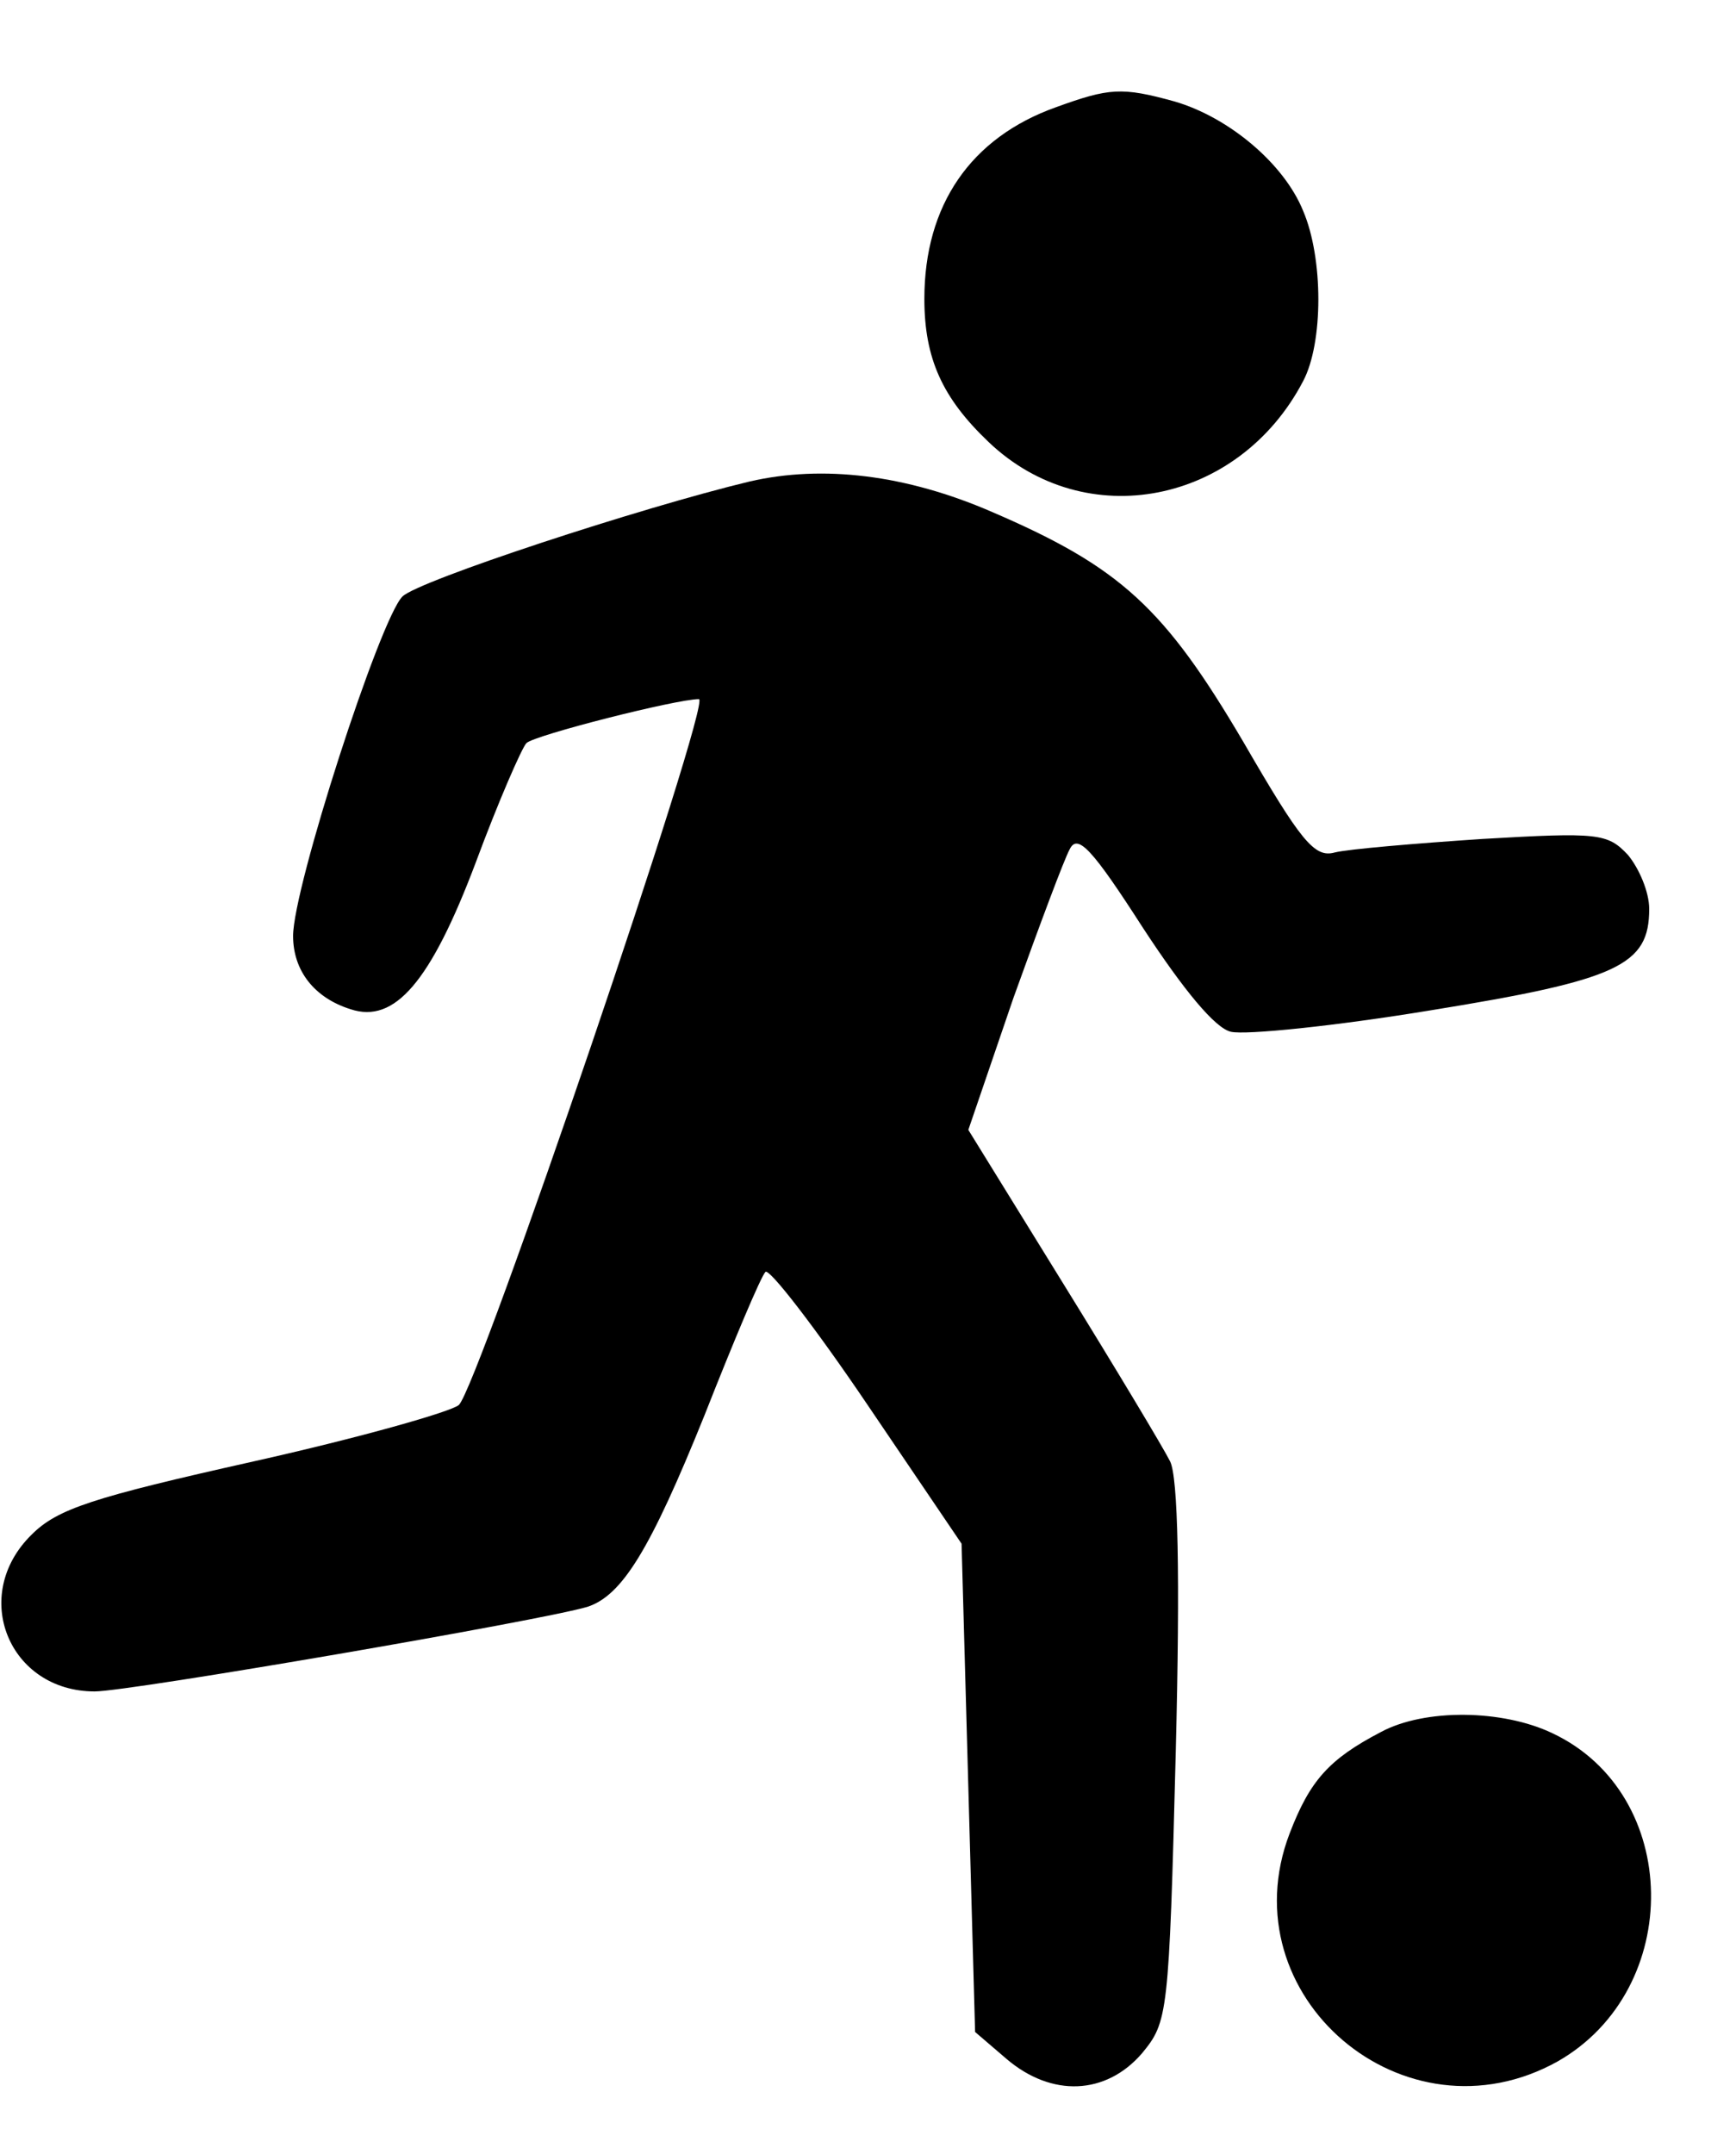 <?xml version="1.0" standalone="no"?>
<!DOCTYPE svg PUBLIC "-//W3C//DTD SVG 20010904//EN"
 "http://www.w3.org/TR/2001/REC-SVG-20010904/DTD/svg10.dtd">
<svg version="1.0" xmlns="http://www.w3.org/2000/svg"
 width="154pt" height="191pt" viewBox="0 0 154 191"
 preserveAspectRatio="xMidYMid meet">

<g transform="translate(0,191) scale(0.1,-0.1)"
fill="#000000" stroke="none">
<path d="M937 1815 c-76 -27 -117 -87 -117 -170 0 -53 16 -88 57 -127 86 -82
222 -55 279 54 18 34 18 109 0 151 -17 42 -66 83 -114 97 -47 13 -58 12 -105
-5z"/>
<path d="M665 1483 c-96 -23 -294 -88 -308 -102 -20 -20 -97 -258 -97 -301 0
-31 19 -55 51 -65 39 -13 71 24 111 130 20 54 41 102 45 106 7 7 133 39 153
39 12 0 -196 -611 -213 -626 -7 -6 -88 -29 -182 -50 -143 -32 -174 -42 -197
-65 -55 -54 -20 -139 56 -139 31 0 397 63 437 75 31 10 56 51 104 170 26 66
50 123 54 127 3 4 44 -49 90 -117 l84 -124 6 -216 6 -217 28 -24 c40 -34 88
-32 120 5 23 28 24 33 30 267 4 158 2 244 -5 258 -6 12 -48 82 -95 158 l-84
136 40 117 c23 64 45 123 50 132 7 14 20 0 65 -70 36 -55 64 -89 78 -92 13 -3
92 5 177 19 167 27 194 40 194 90 0 15 -9 36 -19 48 -18 19 -26 20 -129 14
-60 -4 -119 -9 -131 -12 -18 -5 -30 10 -81 98 -70 119 -109 155 -223 204 -76
33 -150 42 -215 27z"/>
<path d="M1225 374 c-46 -24 -63 -43 -81 -90 -55 -144 102 -278 238 -202 112
64 110 237 -5 291 -44 21 -113 22 -152 1z"/>
</g>
</svg>
